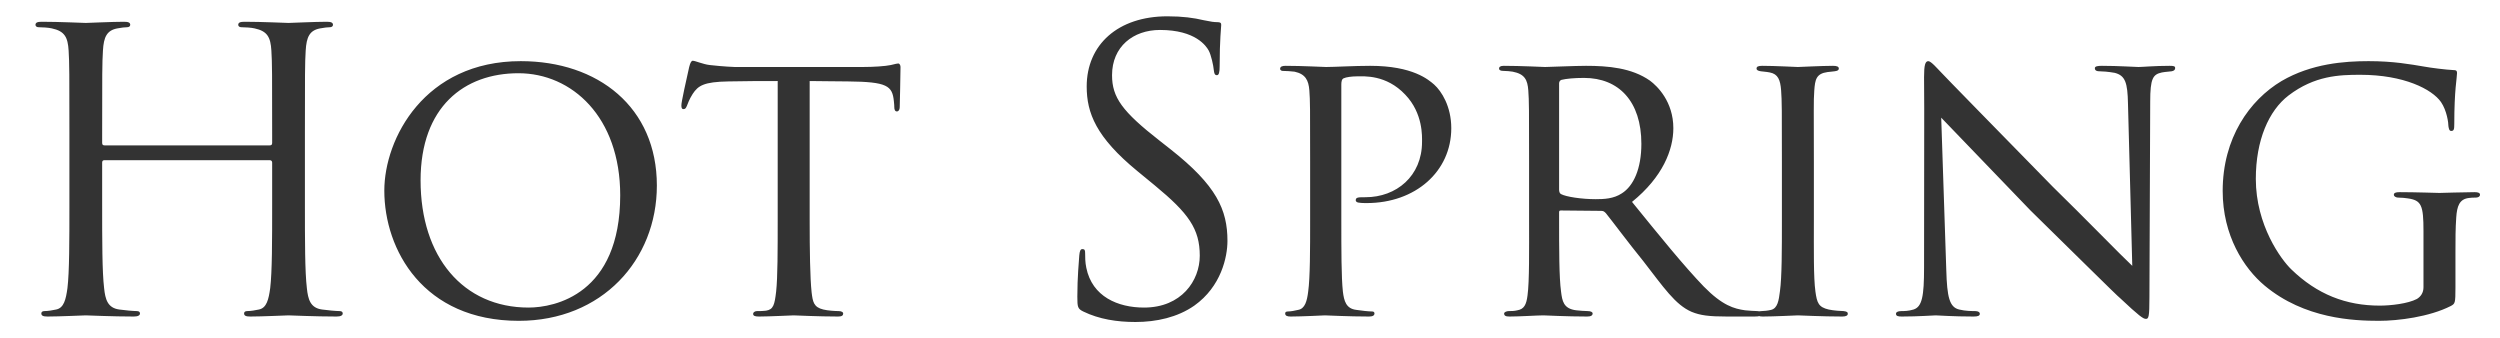 <svg width="436" height="59" viewBox="0 0 436 59" fill="none" xmlns="http://www.w3.org/2000/svg">
<path d="M18.224 25.352H47.056C47.26 25.352 47.464 25.284 47.464 24.944V23.516C47.464 12.908 47.464 11.004 47.328 8.828C47.192 6.516 46.648 5.428 44.404 4.952C43.86 4.816 42.704 4.748 42.092 4.748C41.82 4.748 41.548 4.612 41.548 4.34C41.548 3.932 41.888 3.796 42.636 3.796C45.696 3.796 49.98 4 50.32 4C50.66 4 54.944 3.796 56.984 3.796C57.732 3.796 58.072 3.932 58.072 4.34C58.072 4.612 57.8 4.748 57.528 4.748C57.052 4.748 56.644 4.816 55.828 4.952C53.992 5.292 53.448 6.448 53.312 8.828C53.176 11.004 53.176 12.908 53.176 23.516V35.484C53.176 42.012 53.176 47.384 53.516 50.24C53.72 52.212 54.128 53.708 56.168 53.98C57.12 54.116 58.616 54.252 59.228 54.252C59.636 54.252 59.772 54.456 59.772 54.66C59.772 55 59.432 55.204 58.684 55.204C54.944 55.204 50.66 55 50.32 55C49.98 55 45.696 55.204 43.656 55.204C42.908 55.204 42.568 55.068 42.568 54.66C42.568 54.456 42.704 54.252 43.112 54.252C43.724 54.252 44.54 54.116 45.152 53.98C46.512 53.708 46.852 52.212 47.124 50.24C47.464 47.384 47.464 42.012 47.464 35.484V28.344C47.464 28.072 47.26 27.936 47.056 27.936H18.224C18.02 27.936 17.816 28.004 17.816 28.344V35.484C17.816 42.012 17.816 47.384 18.156 50.24C18.36 52.212 18.768 53.708 20.808 53.98C21.76 54.116 23.256 54.252 23.868 54.252C24.276 54.252 24.412 54.456 24.412 54.66C24.412 55 24.072 55.204 23.324 55.204C19.584 55.204 15.3 55 14.96 55C14.62 55 10.336 55.204 8.296 55.204C7.548 55.204 7.208 55.068 7.208 54.66C7.208 54.456 7.344 54.252 7.752 54.252C8.364 54.252 9.18 54.116 9.792 53.98C11.152 53.708 11.492 52.212 11.764 50.24C12.104 47.384 12.104 42.012 12.104 35.484V23.516C12.104 12.908 12.104 11.004 11.968 8.828C11.832 6.516 11.288 5.428 9.044 4.952C8.5 4.816 7.344 4.748 6.732 4.748C6.46 4.748 6.188 4.612 6.188 4.34C6.188 3.932 6.528 3.796 7.276 3.796C10.336 3.796 14.62 4 14.96 4C15.3 4 19.584 3.796 21.624 3.796C22.372 3.796 22.712 3.932 22.712 4.34C22.712 4.612 22.44 4.748 22.168 4.748C21.692 4.748 21.284 4.816 20.468 4.952C18.632 5.292 18.088 6.448 17.952 8.828C17.816 11.004 17.816 12.908 17.816 23.516V24.944C17.816 25.284 18.02 25.352 18.224 25.352ZM90.485 55.952C73.825 55.952 67.025 43.576 67.025 33.24C67.025 24.196 74.029 10.664 90.825 10.664C104.289 10.664 114.557 18.688 114.557 32.356C114.557 45.344 104.969 55.952 90.485 55.952ZM92.185 53.64C96.741 53.64 108.165 51.328 108.165 34.056C108.165 20.388 99.733 12.772 90.417 12.772C80.965 12.772 73.349 18.62 73.349 31.472C73.349 44.8 80.761 53.64 92.185 53.64ZM141.206 14.132V38.408C141.206 43.644 141.274 48.472 141.546 50.988C141.75 52.62 141.886 53.572 143.586 53.98C144.402 54.184 145.694 54.252 146.238 54.252C146.782 54.252 147.054 54.456 147.054 54.66C147.054 55 146.85 55.204 146.17 55.204C142.702 55.204 138.69 55 138.418 55C138.146 55 134.134 55.204 132.366 55.204C131.618 55.204 131.346 55.068 131.346 54.728C131.346 54.524 131.55 54.252 132.094 54.252C132.638 54.252 133.046 54.252 133.59 54.184C134.882 53.98 135.086 53.164 135.358 50.852C135.63 48.404 135.63 43.508 135.63 38.408V14.132C133.386 14.132 129.782 14.132 127.062 14.2C122.71 14.268 121.758 14.948 120.806 16.376C120.194 17.328 119.922 18.144 119.786 18.484C119.582 18.96 119.446 19.028 119.174 19.028C118.902 19.028 118.834 18.756 118.834 18.416C118.766 18.008 119.786 13.52 120.194 11.684C120.398 10.868 120.602 10.596 120.806 10.596C121.282 10.596 122.574 11.208 123.798 11.344C126.178 11.616 128.082 11.684 128.15 11.684H150.454C152.358 11.684 154.398 11.548 155.35 11.344C156.234 11.14 156.438 11.072 156.642 11.072C156.914 11.072 157.05 11.412 157.05 11.684C157.05 13.588 156.914 18.076 156.914 18.62C156.914 19.232 156.642 19.436 156.438 19.436C156.098 19.436 155.962 19.164 155.962 18.62C155.962 18.416 155.962 18.348 155.894 17.668C155.622 14.948 154.738 14.268 147.87 14.2C145.286 14.2 143.178 14.132 141.206 14.132ZM198.02 56.156C194.824 56.156 191.696 55.68 188.908 54.32C187.956 53.844 187.888 53.572 187.888 51.736C187.888 48.336 188.16 45.616 188.228 44.528C188.296 43.78 188.432 43.44 188.772 43.44C189.18 43.44 189.248 43.644 189.248 44.188C189.248 44.8 189.248 45.752 189.452 46.704C190.472 51.736 194.96 53.64 199.516 53.64C206.044 53.64 209.24 48.948 209.24 44.596C209.24 39.904 207.268 37.184 201.42 32.356L198.36 29.84C191.152 23.924 189.52 19.708 189.52 15.084C189.52 7.808 194.96 2.844 203.596 2.844C206.248 2.844 208.22 3.116 209.92 3.524C211.212 3.796 211.756 3.864 212.3 3.864C212.844 3.864 212.98 4 212.98 4.34C212.98 4.68 212.708 6.924 212.708 11.548C212.708 12.636 212.572 13.112 212.232 13.112C211.824 13.112 211.756 12.772 211.688 12.228C211.62 11.412 211.212 9.576 210.804 8.828C210.396 8.08 208.56 5.224 202.304 5.224C197.612 5.224 193.94 8.148 193.94 13.112C193.94 16.988 195.708 19.436 202.236 24.536L204.14 26.032C212.164 32.356 214.068 36.572 214.068 42.012C214.068 44.8 212.98 49.968 208.288 53.3C205.364 55.34 201.692 56.156 198.02 56.156ZM228.487 38.408V28.208C228.487 18.824 228.487 17.6 228.351 15.764C228.215 13.996 227.671 12.908 225.767 12.5C225.291 12.432 224.203 12.364 223.659 12.364C223.523 12.364 223.251 12.228 223.251 12.024C223.251 11.616 223.591 11.48 224.203 11.48C227.127 11.48 230.867 11.684 231.275 11.684C232.703 11.684 236.171 11.48 238.959 11.48C246.439 11.48 249.159 13.928 250.111 14.744C251.403 15.9 253.103 18.552 253.103 22.36C253.103 29.908 246.847 35.416 238.347 35.416C238.075 35.416 237.395 35.416 237.055 35.348C236.783 35.348 236.443 35.212 236.443 34.94C236.443 34.396 236.851 34.396 238.143 34.396C243.515 34.396 248.003 30.724 248.003 24.74C248.003 23.856 248.207 19.776 245.079 16.512C241.747 12.976 237.871 13.316 236.647 13.316C235.763 13.316 234.743 13.452 234.335 13.656C233.995 13.792 233.927 14.268 233.927 14.744V38.272C233.927 43.508 233.927 48.404 234.199 50.852C234.403 52.484 234.743 53.844 236.579 54.048C237.395 54.184 238.755 54.32 239.299 54.32C239.571 54.32 239.707 54.456 239.707 54.66C239.707 55 239.435 55.204 238.755 55.204C235.219 55.204 231.411 55 231.071 55C231.003 55 226.991 55.204 225.087 55.204C224.475 55.204 224.135 55.068 224.135 54.66C224.135 54.456 224.271 54.32 224.611 54.32C225.087 54.32 225.835 54.184 226.379 54.048C227.603 53.844 227.943 52.484 228.147 50.852C228.487 48.404 228.487 43.508 228.487 38.408ZM266.671 38.408V28.208C266.671 19.232 266.671 17.6 266.535 15.764C266.399 13.928 265.923 12.908 263.815 12.5C263.407 12.432 262.727 12.364 262.183 12.364C261.707 12.364 261.435 12.228 261.435 11.956C261.435 11.684 261.639 11.48 262.251 11.48C265.175 11.48 269.323 11.684 269.459 11.684C270.071 11.684 274.695 11.48 276.599 11.48C280.407 11.48 284.555 11.82 287.751 14.064C289.043 15.016 291.831 17.736 291.831 22.36C291.831 26.1 289.995 30.86 284.623 35.212C289.587 41.332 293.667 46.364 297.135 49.968C300.399 53.3 302.439 53.844 304.343 54.116C304.819 54.184 306.247 54.252 306.451 54.252C306.995 54.252 307.199 54.456 307.199 54.728C307.199 55.068 306.927 55.204 305.975 55.204H301.215C298.019 55.204 296.523 55 295.027 54.388C292.171 53.164 290.131 50.104 286.595 45.548C283.943 42.284 281.223 38.612 280.067 37.184C279.795 36.912 279.659 36.776 279.251 36.776L272.247 36.708C271.975 36.708 271.907 36.776 271.907 37.048V38C271.907 43.44 271.907 48.404 272.247 50.852C272.451 52.484 272.655 53.844 274.899 54.116C275.579 54.184 276.327 54.252 276.871 54.252C277.483 54.252 277.755 54.456 277.755 54.66C277.755 55 277.483 55.204 276.803 55.204C273.267 55.204 269.459 55 269.187 55C268.099 55 265.107 55.204 263.271 55.204C262.591 55.204 262.319 55.068 262.319 54.66C262.319 54.456 262.727 54.252 263.135 54.252C263.611 54.252 264.087 54.252 264.631 54.116C265.787 53.912 266.195 53.164 266.399 51.532C266.739 49.084 266.671 43.508 266.671 38.408ZM271.907 14.54V33.036C271.907 33.376 271.975 33.716 272.247 33.852C273.131 34.328 275.851 34.736 278.299 34.736C279.727 34.736 281.427 34.668 282.855 33.716C284.895 32.424 286.255 29.432 286.255 25.08C286.255 17.668 282.311 13.588 276.259 13.588C274.559 13.588 273.131 13.724 272.315 13.928C272.111 13.996 271.907 14.2 271.907 14.54ZM310.763 38.408V28.208C310.763 19.232 310.763 17.6 310.627 15.764C310.491 13.928 310.083 12.908 308.655 12.636C307.975 12.5 307.499 12.5 307.091 12.432C306.615 12.364 306.343 12.228 306.343 11.956C306.343 11.616 306.615 11.48 307.363 11.48C309.471 11.48 313.347 11.684 313.551 11.684C313.823 11.684 317.767 11.48 319.671 11.48C320.351 11.48 320.691 11.616 320.691 11.956C320.691 12.228 320.487 12.364 319.943 12.432C319.535 12.5 319.195 12.5 318.719 12.568C316.747 12.84 316.543 13.86 316.407 15.832C316.271 17.668 316.339 19.232 316.339 28.208V38.408C316.339 43.644 316.271 48.404 316.611 50.852C316.883 52.824 317.155 53.572 318.923 53.98C319.807 54.184 321.235 54.252 321.507 54.252C322.119 54.32 322.255 54.456 322.255 54.728C322.255 55 321.983 55.204 321.303 55.204C317.835 55.204 313.891 55 313.551 55C313.347 55 309.335 55.204 307.431 55.204C306.819 55.204 306.343 55.068 306.343 54.728C306.343 54.456 306.615 54.252 307.227 54.252C307.567 54.252 308.315 54.184 308.859 54.048C310.015 53.776 310.219 52.416 310.423 50.784C310.763 48.336 310.763 43.508 310.763 38.408ZM335.556 46.704C335.556 14.268 335.624 24.74 335.556 13.452C335.556 11.344 335.76 10.664 336.304 10.664C336.78 10.664 337.936 12.024 338.412 12.5C339.024 13.18 348.476 22.836 357.996 32.56C363.3 37.728 370.1 44.732 371.868 46.364L371.12 18.076C371.052 14.404 370.644 13.18 368.808 12.704C367.652 12.5 366.632 12.432 366.156 12.432C365.476 12.432 365.34 12.16 365.34 11.888C365.34 11.548 365.884 11.48 366.564 11.48C369.488 11.48 372.344 11.684 372.956 11.684C373.636 11.684 375.744 11.48 378.396 11.48C379.144 11.48 379.348 11.548 379.348 11.888C379.348 12.16 379.144 12.364 378.736 12.432C378.328 12.5 377.784 12.5 377.036 12.636C375.472 12.976 374.996 13.656 374.996 17.736L374.86 51.872C374.86 55.272 374.724 55.612 374.248 55.612C373.772 55.612 373.092 55.136 369.76 52.008C369.488 51.872 360.036 42.488 354.12 36.708C347.048 29.364 340.248 22.292 338.548 20.524L339.432 47.112C339.568 51.804 339.976 53.572 341.676 53.98C342.764 54.252 343.92 54.252 344.464 54.252C345.008 54.252 345.28 54.456 345.28 54.728C345.28 55.068 344.94 55.204 344.192 55.204C340.52 55.204 338.072 55 337.596 55C337.12 55 334.604 55.204 331.68 55.204C331.068 55.204 330.66 55.136 330.66 54.728C330.66 54.456 330.932 54.252 331.612 54.252C332.088 54.252 332.836 54.252 333.72 53.98C335.216 53.504 335.556 51.668 335.556 46.704ZM428.231 44.052V50.172C428.231 52.892 428.163 52.96 427.415 53.368C423.675 55.272 418.235 55.952 414.903 55.952C410.483 55.952 401.915 55.612 394.979 49.832C391.307 46.772 387.635 41.06 387.635 33.308C387.635 24.06 392.327 17.464 397.903 14.132C403.139 11.072 408.919 10.664 413.067 10.664C417.419 10.664 420.343 11.208 422.791 11.616C423.879 11.82 426.531 12.16 427.959 12.228C428.503 12.228 428.503 12.5 428.503 12.772C428.503 13.588 428.027 15.628 428.027 21.612C428.027 22.564 427.959 22.836 427.483 22.836C427.143 22.836 427.075 22.428 427.007 22.02C427.007 21.408 426.735 19.3 425.715 17.804C424.151 15.56 419.255 13.044 411.639 13.044C407.967 13.044 403.683 13.18 399.127 16.648C395.659 19.3 393.415 24.468 393.415 31.2C393.415 39.292 397.835 45.276 399.603 46.976C404.091 51.328 409.123 53.3 415.039 53.3C416.943 53.3 419.935 52.96 421.499 52.144C422.179 51.736 422.655 51.056 422.655 50.104V40.312C422.655 35.824 422.315 34.94 419.935 34.6C419.527 34.532 418.847 34.464 418.303 34.464C417.759 34.464 417.487 34.192 417.487 33.988C417.487 33.648 417.759 33.512 418.507 33.512C421.227 33.512 425.171 33.648 425.443 33.648C425.715 33.648 429.727 33.512 431.563 33.512C432.243 33.512 432.515 33.648 432.515 33.988C432.515 34.192 432.311 34.464 431.699 34.464C431.223 34.464 431.087 34.464 430.543 34.532C428.911 34.736 428.503 35.96 428.367 37.932C428.231 39.904 428.231 41.604 428.231 44.052Z" fill="#333333"/>
</svg>
